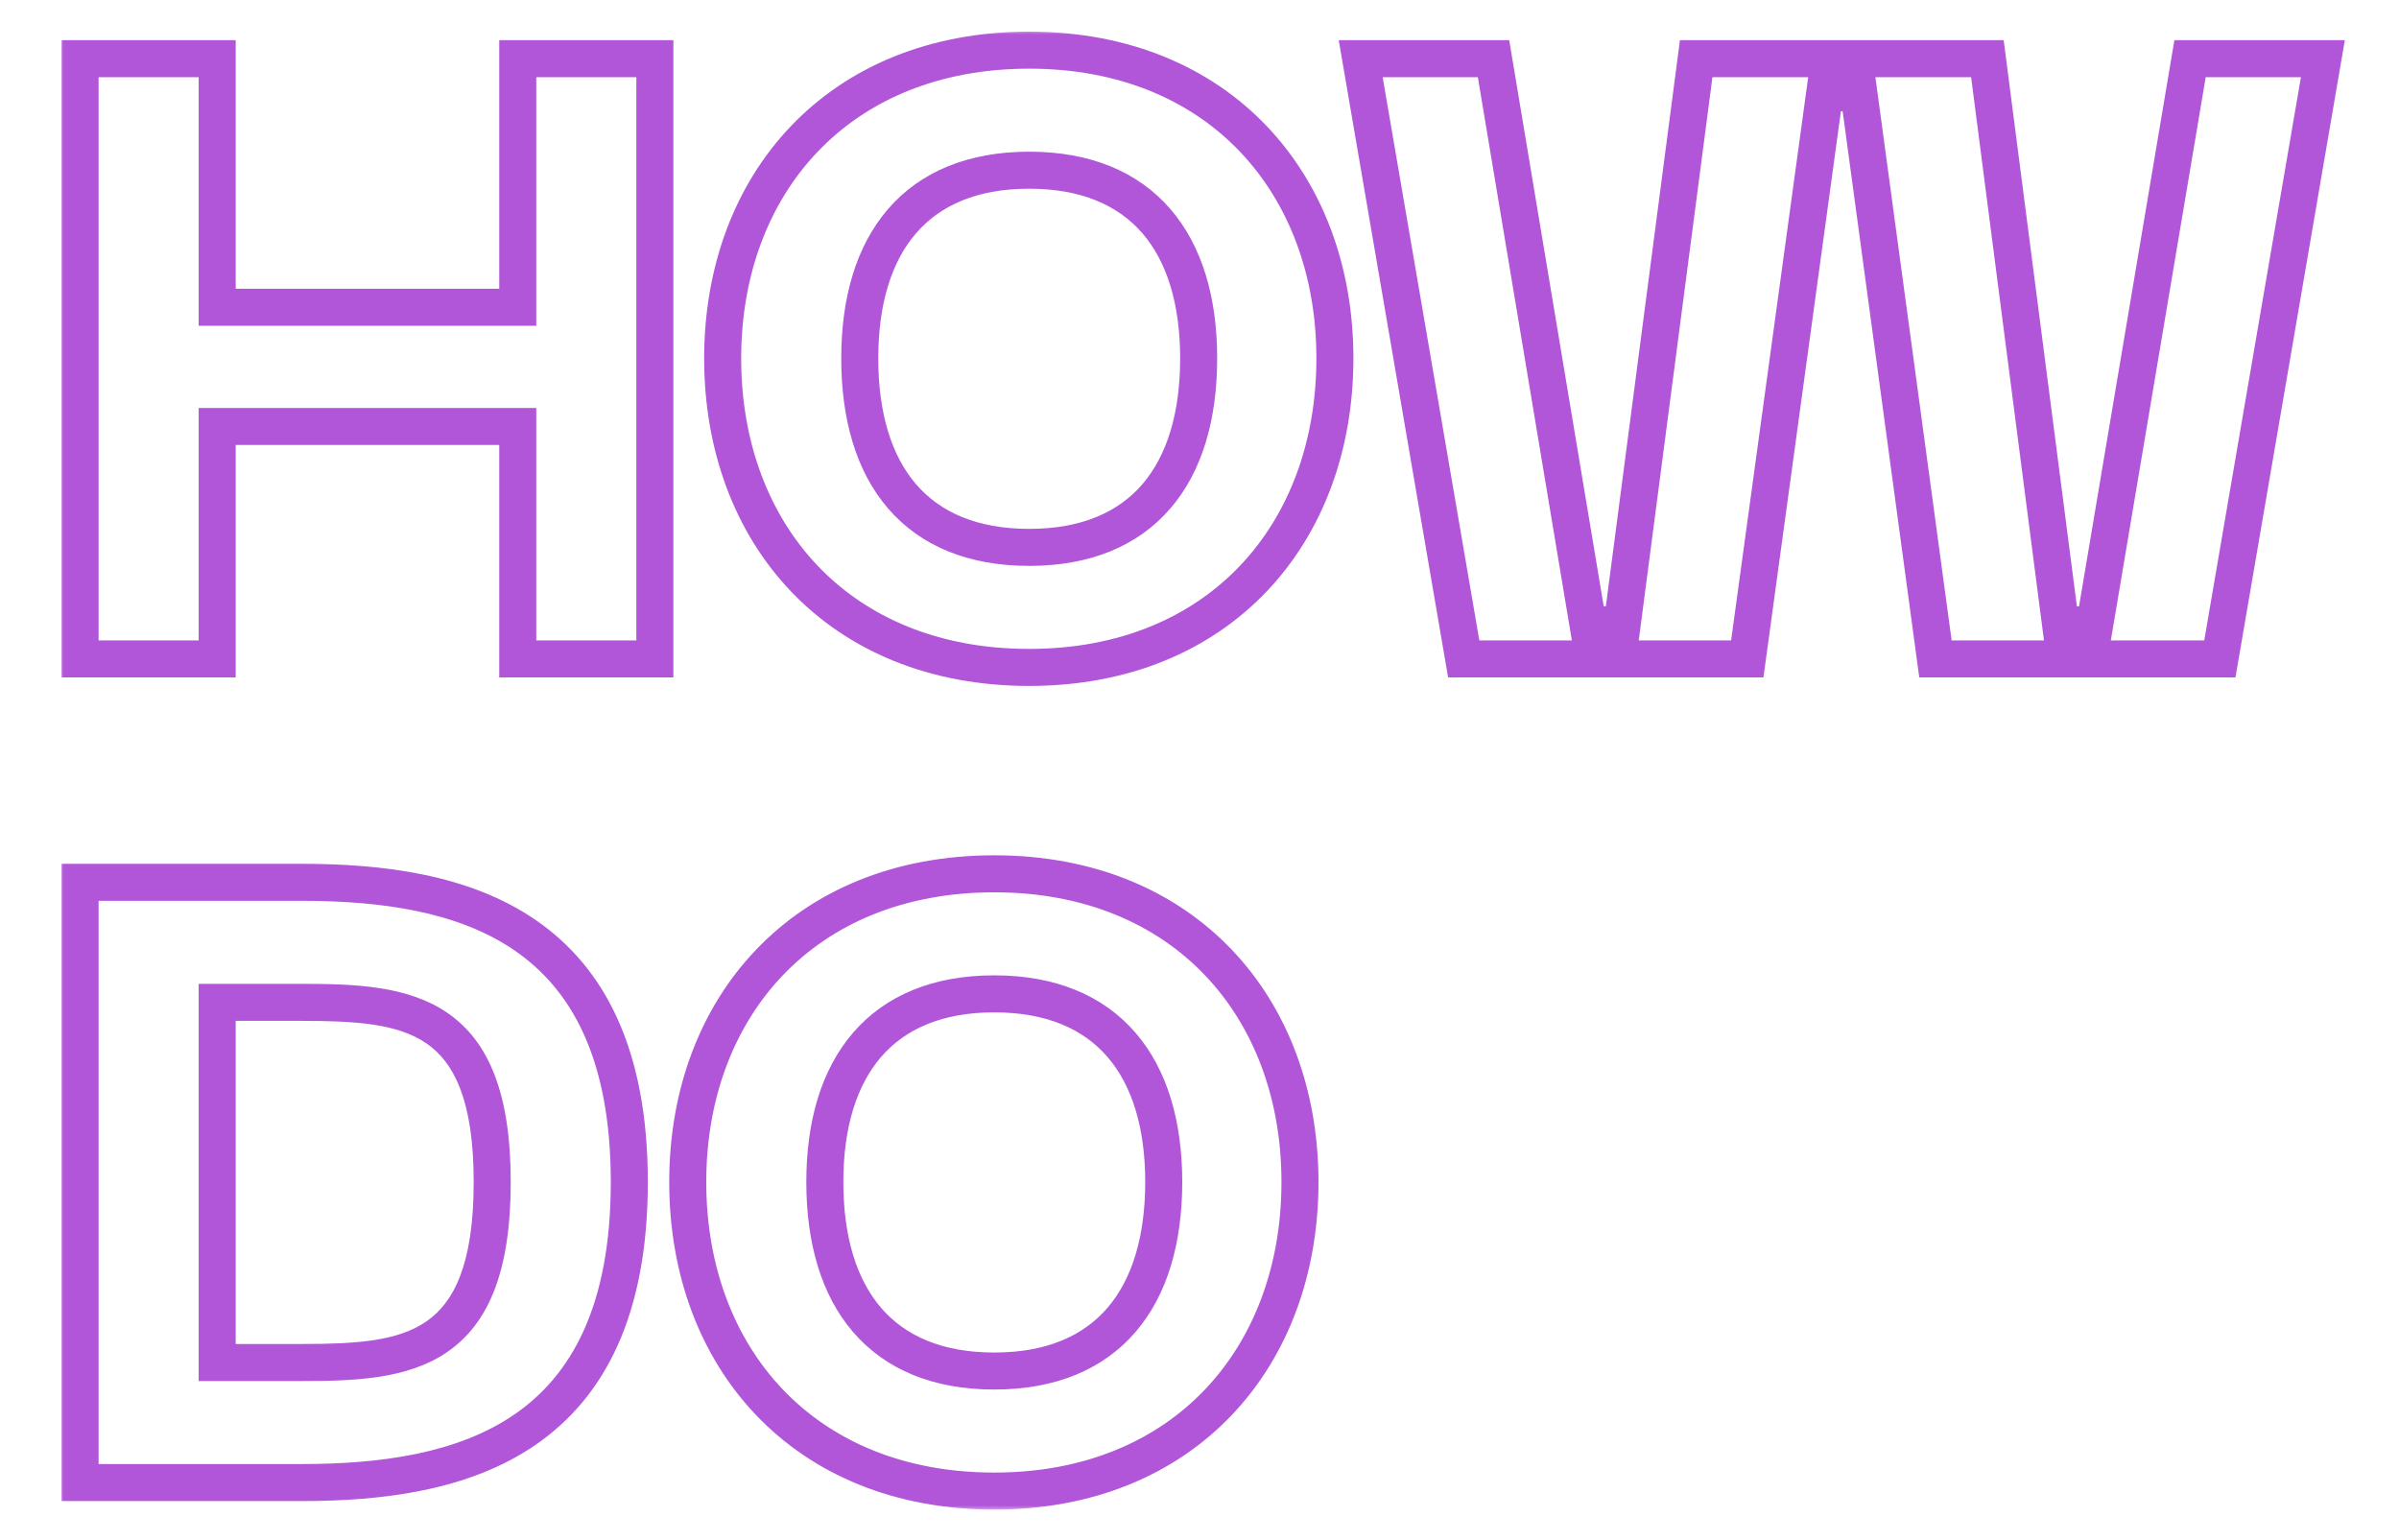 <?xml version="1.0" encoding="UTF-8"?> <svg xmlns="http://www.w3.org/2000/svg" width="243" height="156" viewBox="0 0 243 156" fill="none"><mask id="mask0_28_101" style="mask-type:luminance" maskUnits="userSpaceOnUse" x="5" y="3" width="234" height="150"><path d="M238.25 3H5.75V153H238.25V3Z" fill="white"></path><path d="M52.445 31.128V5.944H66.331V66.75H52.445V43.203H21.999V66.75H8.112V5.944H21.999V31.128H52.445ZM73.201 36.303C73.201 18.622 84.931 5.081 104.251 5.081C123.485 5.081 135.215 18.622 135.215 36.303C135.215 54.071 123.485 67.612 104.251 67.612C84.931 67.612 73.201 54.071 73.201 36.303ZM87.087 36.303C87.087 48.033 92.78 55.451 104.251 55.451C115.723 55.451 121.415 48.033 121.415 36.303C121.415 24.66 115.723 17.242 104.251 17.242C92.78 17.242 87.087 24.66 87.087 36.303ZM148.264 66.75L137.828 5.944H151.283L160.857 63.3H164.307L171.81 5.944H201.308L208.725 63.3H212.175L221.835 5.944H235.29L224.854 66.75H196.047L188.284 9.394H184.834L176.985 66.75H148.264ZM30.537 89.381C46.752 89.381 63.744 93.607 63.744 119.741C63.744 145.961 46.752 150.187 30.537 150.187H8.112V89.381H30.537ZM21.999 138.026H30.537C41.319 138.026 49.857 137.164 49.857 119.741C49.857 102.405 41.319 101.542 30.537 101.542H21.999V138.026ZM69.663 119.741C69.663 102.06 81.393 88.519 100.713 88.519C119.947 88.519 131.677 102.06 131.677 119.741C131.677 137.509 119.947 151.05 100.713 151.05C81.393 151.05 69.663 137.509 69.663 119.741ZM83.549 119.741C83.549 131.471 89.242 138.889 100.713 138.889C112.184 138.889 117.877 131.471 117.877 119.741C117.877 108.097 112.184 100.68 100.713 100.68C89.242 100.68 83.549 108.097 83.549 119.741Z" fill="black"></path></mask><g mask="url(#mask0_28_101)"><path d="M52.445 31.128V33.004H54.32V31.128H52.445ZM52.445 5.944V4.069H50.57V5.944H52.445ZM66.331 5.944H68.206V4.069H66.331V5.944ZM66.331 66.75V68.625H68.206V66.75H66.331ZM52.445 66.75H50.57V68.625H52.445V66.75ZM52.445 43.203H54.32V41.328H52.445V43.203ZM21.999 43.203V41.328H20.124V43.203H21.999ZM21.999 66.75V68.625H23.874V66.75H21.999ZM8.112 66.75H6.237V68.625H8.112V66.75ZM8.112 5.944V4.069H6.237V5.944H8.112ZM21.999 5.944H23.874V4.069H21.999V5.944ZM21.999 31.128H20.124V33.004H21.999V31.128ZM54.32 31.128V5.944H50.57V31.128H54.32ZM52.445 7.819H66.331V4.069H52.445V7.819ZM64.456 5.944V66.75H68.206V5.944H64.456ZM66.331 64.875H52.445V68.625H66.331V64.875ZM54.32 66.75V43.203H50.57V66.75H54.32ZM52.445 41.328H21.999V45.078H52.445V41.328ZM20.124 43.203V66.75H23.874V43.203H20.124ZM21.999 64.875H8.112V68.625H21.999V64.875ZM9.987 66.75V5.944H6.237V66.75H9.987ZM8.112 7.819H21.999V4.069H8.112V7.819ZM20.124 5.944V31.128H23.874V5.944H20.124ZM21.999 33.004H52.445V29.253H21.999V33.004ZM75.076 36.303C75.076 27.878 77.866 20.558 82.836 15.357C87.795 10.169 95.049 6.956 104.251 6.956V3.206C94.132 3.206 85.862 6.764 80.125 12.766C74.401 18.756 71.326 27.047 71.326 36.303H75.076ZM104.251 6.956C113.407 6.956 120.64 10.167 125.589 15.356C130.549 20.557 133.34 27.878 133.34 36.303H137.09C137.09 27.048 134.015 18.757 128.302 12.768C122.577 6.765 114.328 3.206 104.251 3.206V6.956ZM133.34 36.303C133.34 44.774 130.548 52.117 125.588 57.328C120.639 62.526 113.407 65.737 104.251 65.737V69.487C114.329 69.487 122.578 65.928 128.304 59.913C134.016 53.912 137.09 45.6 137.09 36.303H133.34ZM104.251 65.737C95.049 65.737 87.796 62.525 82.838 57.327C77.867 52.116 75.076 44.774 75.076 36.303H71.326C71.326 45.6 74.399 53.913 80.124 59.915C85.861 65.929 94.132 69.487 104.251 69.487V65.737ZM85.212 36.303C85.212 42.444 86.7 47.727 89.946 51.499C93.23 55.316 98.089 57.326 104.251 57.326V53.576C98.942 53.576 95.218 51.877 92.788 49.053C90.32 46.184 88.962 41.893 88.962 36.303H85.212ZM104.251 57.326C110.412 57.326 115.271 55.316 118.556 51.499C121.801 47.727 123.29 42.444 123.29 36.303H119.54C119.54 41.893 118.181 46.184 115.713 49.053C113.284 51.877 109.56 53.576 104.251 53.576V57.326ZM123.29 36.303C123.29 30.203 121.8 24.942 118.554 21.181C115.27 17.377 110.412 15.367 104.251 15.367V19.117C109.56 19.117 113.285 20.817 115.715 23.632C118.183 26.491 119.54 30.76 119.54 36.303H123.29ZM104.251 15.367C98.089 15.367 93.232 17.377 89.948 21.181C86.702 24.942 85.212 30.203 85.212 36.303H88.962C88.962 30.76 90.319 26.491 92.787 23.632C95.216 20.817 98.941 19.117 104.251 19.117V15.367ZM148.264 66.75L146.416 67.067L146.683 68.625H148.264V66.75ZM137.828 5.944V4.069H135.603L135.98 6.261L137.828 5.944ZM151.283 5.944L153.132 5.635L152.871 4.069H151.283V5.944ZM160.856 63.3L159.007 63.608L159.268 65.175H160.856V63.3ZM164.306 63.3V65.175H165.952L166.166 63.543L164.306 63.3ZM171.81 5.944V4.069H170.165L169.951 5.7L171.81 5.944ZM201.308 5.944L203.167 5.703L202.956 4.069H201.308V5.944ZM208.725 63.3L206.865 63.54L207.077 65.175H208.725V63.3ZM212.175 63.3V65.175H213.761L214.024 63.611L212.175 63.3ZM221.835 5.944V4.069H220.25L219.986 5.632L221.835 5.944ZM235.29 5.944L237.138 6.261L237.514 4.069H235.29V5.944ZM224.854 66.75V68.625H226.435L226.702 67.067L224.854 66.75ZM196.046 66.75L194.188 67.001L194.408 68.625H196.046V66.75ZM188.284 9.394L190.142 9.142L189.923 7.519H188.284V9.394ZM184.834 9.394V7.519H183.198L182.976 9.139L184.834 9.394ZM176.985 66.75V68.625H178.621L178.843 67.004L176.985 66.75ZM150.112 66.433L139.676 5.626L135.98 6.261L146.416 67.067L150.112 66.433ZM137.828 7.819H151.283V4.069H137.828V7.819ZM149.433 6.252L159.007 63.608L162.706 62.991L153.132 5.635L149.433 6.252ZM160.856 65.175H164.306V61.425H160.856V65.175ZM166.166 63.543L173.669 6.187L169.951 5.7L162.447 63.057L166.166 63.543ZM171.81 7.819H201.308V4.069H171.81V7.819ZM199.448 6.184L206.865 63.54L210.584 63.059L203.167 5.703L199.448 6.184ZM208.725 65.175H212.175V61.425H208.725V65.175ZM214.024 63.611L223.684 6.255L219.986 5.632L210.326 62.988L214.024 63.611ZM221.835 7.819H235.29V4.069H221.835V7.819ZM233.442 5.626L223.006 66.433L226.702 67.067L237.138 6.261L233.442 5.626ZM224.854 64.875H196.046V68.625H224.854V64.875ZM197.905 66.498L190.142 9.142L186.426 9.645L194.188 67.001L197.905 66.498ZM188.284 7.519H184.834V11.268H188.284V7.519ZM182.976 9.139L175.127 66.496L178.843 67.004L186.692 9.648L182.976 9.139ZM176.985 64.875H148.264V68.625H176.985V64.875ZM8.112 150.187H6.237V152.062H8.112V150.187ZM8.112 89.381V87.506H6.237V89.381H8.112ZM21.999 138.026H20.124V139.901H21.999V138.026ZM21.999 101.542V99.667H20.124V101.542H21.999ZM30.537 91.256C38.557 91.256 46.371 92.318 52.157 96.305C57.797 100.191 61.869 107.119 61.869 119.741H65.619C65.619 106.23 61.195 97.978 54.285 93.217C47.521 88.557 38.732 87.506 30.537 87.506V91.256ZM61.869 119.741C61.869 132.41 57.795 139.358 52.155 143.254C46.37 147.25 38.557 148.312 30.537 148.312V152.062C38.732 152.062 47.523 151.012 54.287 146.34C61.197 141.567 65.619 133.293 65.619 119.741H61.869ZM30.537 148.312H8.112V152.062H30.537V148.312ZM9.987 150.187V89.381H6.237V150.187H9.987ZM8.112 91.256H30.537V87.506H8.112V91.256ZM21.999 139.901H30.537V136.151H21.999V139.901ZM30.537 139.901C35.822 139.901 41.263 139.738 45.302 136.962C49.538 134.051 51.732 128.698 51.732 119.741H47.982C47.982 128.207 45.907 131.996 43.178 133.872C40.253 135.883 36.034 136.151 30.537 136.151V139.901ZM51.732 119.741C51.732 110.825 49.536 105.492 45.299 102.593C41.261 99.83 35.822 99.667 30.537 99.667V103.417C36.034 103.417 40.255 103.686 43.181 105.688C45.909 107.555 47.982 111.322 47.982 119.741H51.732ZM30.537 99.667H21.999V103.417H30.537V99.667ZM20.124 101.542V138.026H23.874V101.542H20.124ZM71.538 119.741C71.538 111.316 74.328 103.996 79.299 98.794C84.257 93.606 91.512 90.394 100.713 90.394V86.644C90.594 86.644 82.324 90.201 76.588 96.204C70.863 102.194 67.788 110.485 67.788 119.741H71.538ZM100.713 90.394C109.869 90.394 117.102 93.605 122.051 98.793C127.012 103.995 129.802 111.316 129.802 119.741H133.552C133.552 110.485 130.477 102.195 124.765 96.205C119.04 90.203 110.791 86.644 100.713 86.644V90.394ZM129.802 119.741C129.802 128.212 127.01 135.554 122.05 140.766C117.101 145.964 109.869 149.175 100.713 149.175V152.925C110.791 152.925 119.041 149.365 124.766 143.351C130.479 137.35 133.552 129.038 133.552 119.741H129.802ZM100.713 149.175C91.512 149.175 84.258 145.962 79.3 140.765C74.33 135.553 71.538 128.212 71.538 119.741H67.788C67.788 129.038 70.862 137.351 76.586 143.352C82.323 149.367 90.594 152.925 100.713 152.925V149.175ZM81.674 119.741C81.674 125.882 83.162 131.165 86.408 134.936C89.693 138.754 94.551 140.764 100.713 140.764V137.014C95.404 137.014 91.68 135.315 89.251 132.491C86.783 129.622 85.424 125.331 85.424 119.741H81.674ZM100.713 140.764C106.875 140.764 111.733 138.754 115.018 134.936C118.264 131.165 119.752 125.882 119.752 119.741H116.002C116.002 125.331 114.644 129.622 112.176 132.491C109.746 135.315 106.022 137.014 100.713 137.014V140.764ZM119.752 119.741C119.752 113.641 118.262 108.38 115.016 104.619C111.732 100.814 106.875 98.805 100.713 98.805V102.555C106.023 102.555 109.748 104.255 112.178 107.069C114.645 109.928 116.002 114.198 116.002 119.741H119.752ZM100.713 98.805C94.551 98.805 89.694 100.814 86.41 104.619C83.164 108.38 81.674 113.641 81.674 119.741H85.424C85.424 114.198 86.781 109.928 89.249 107.069C91.679 104.255 95.404 102.555 100.713 102.555V98.805Z" fill="#B155D9"></path></g></svg> 